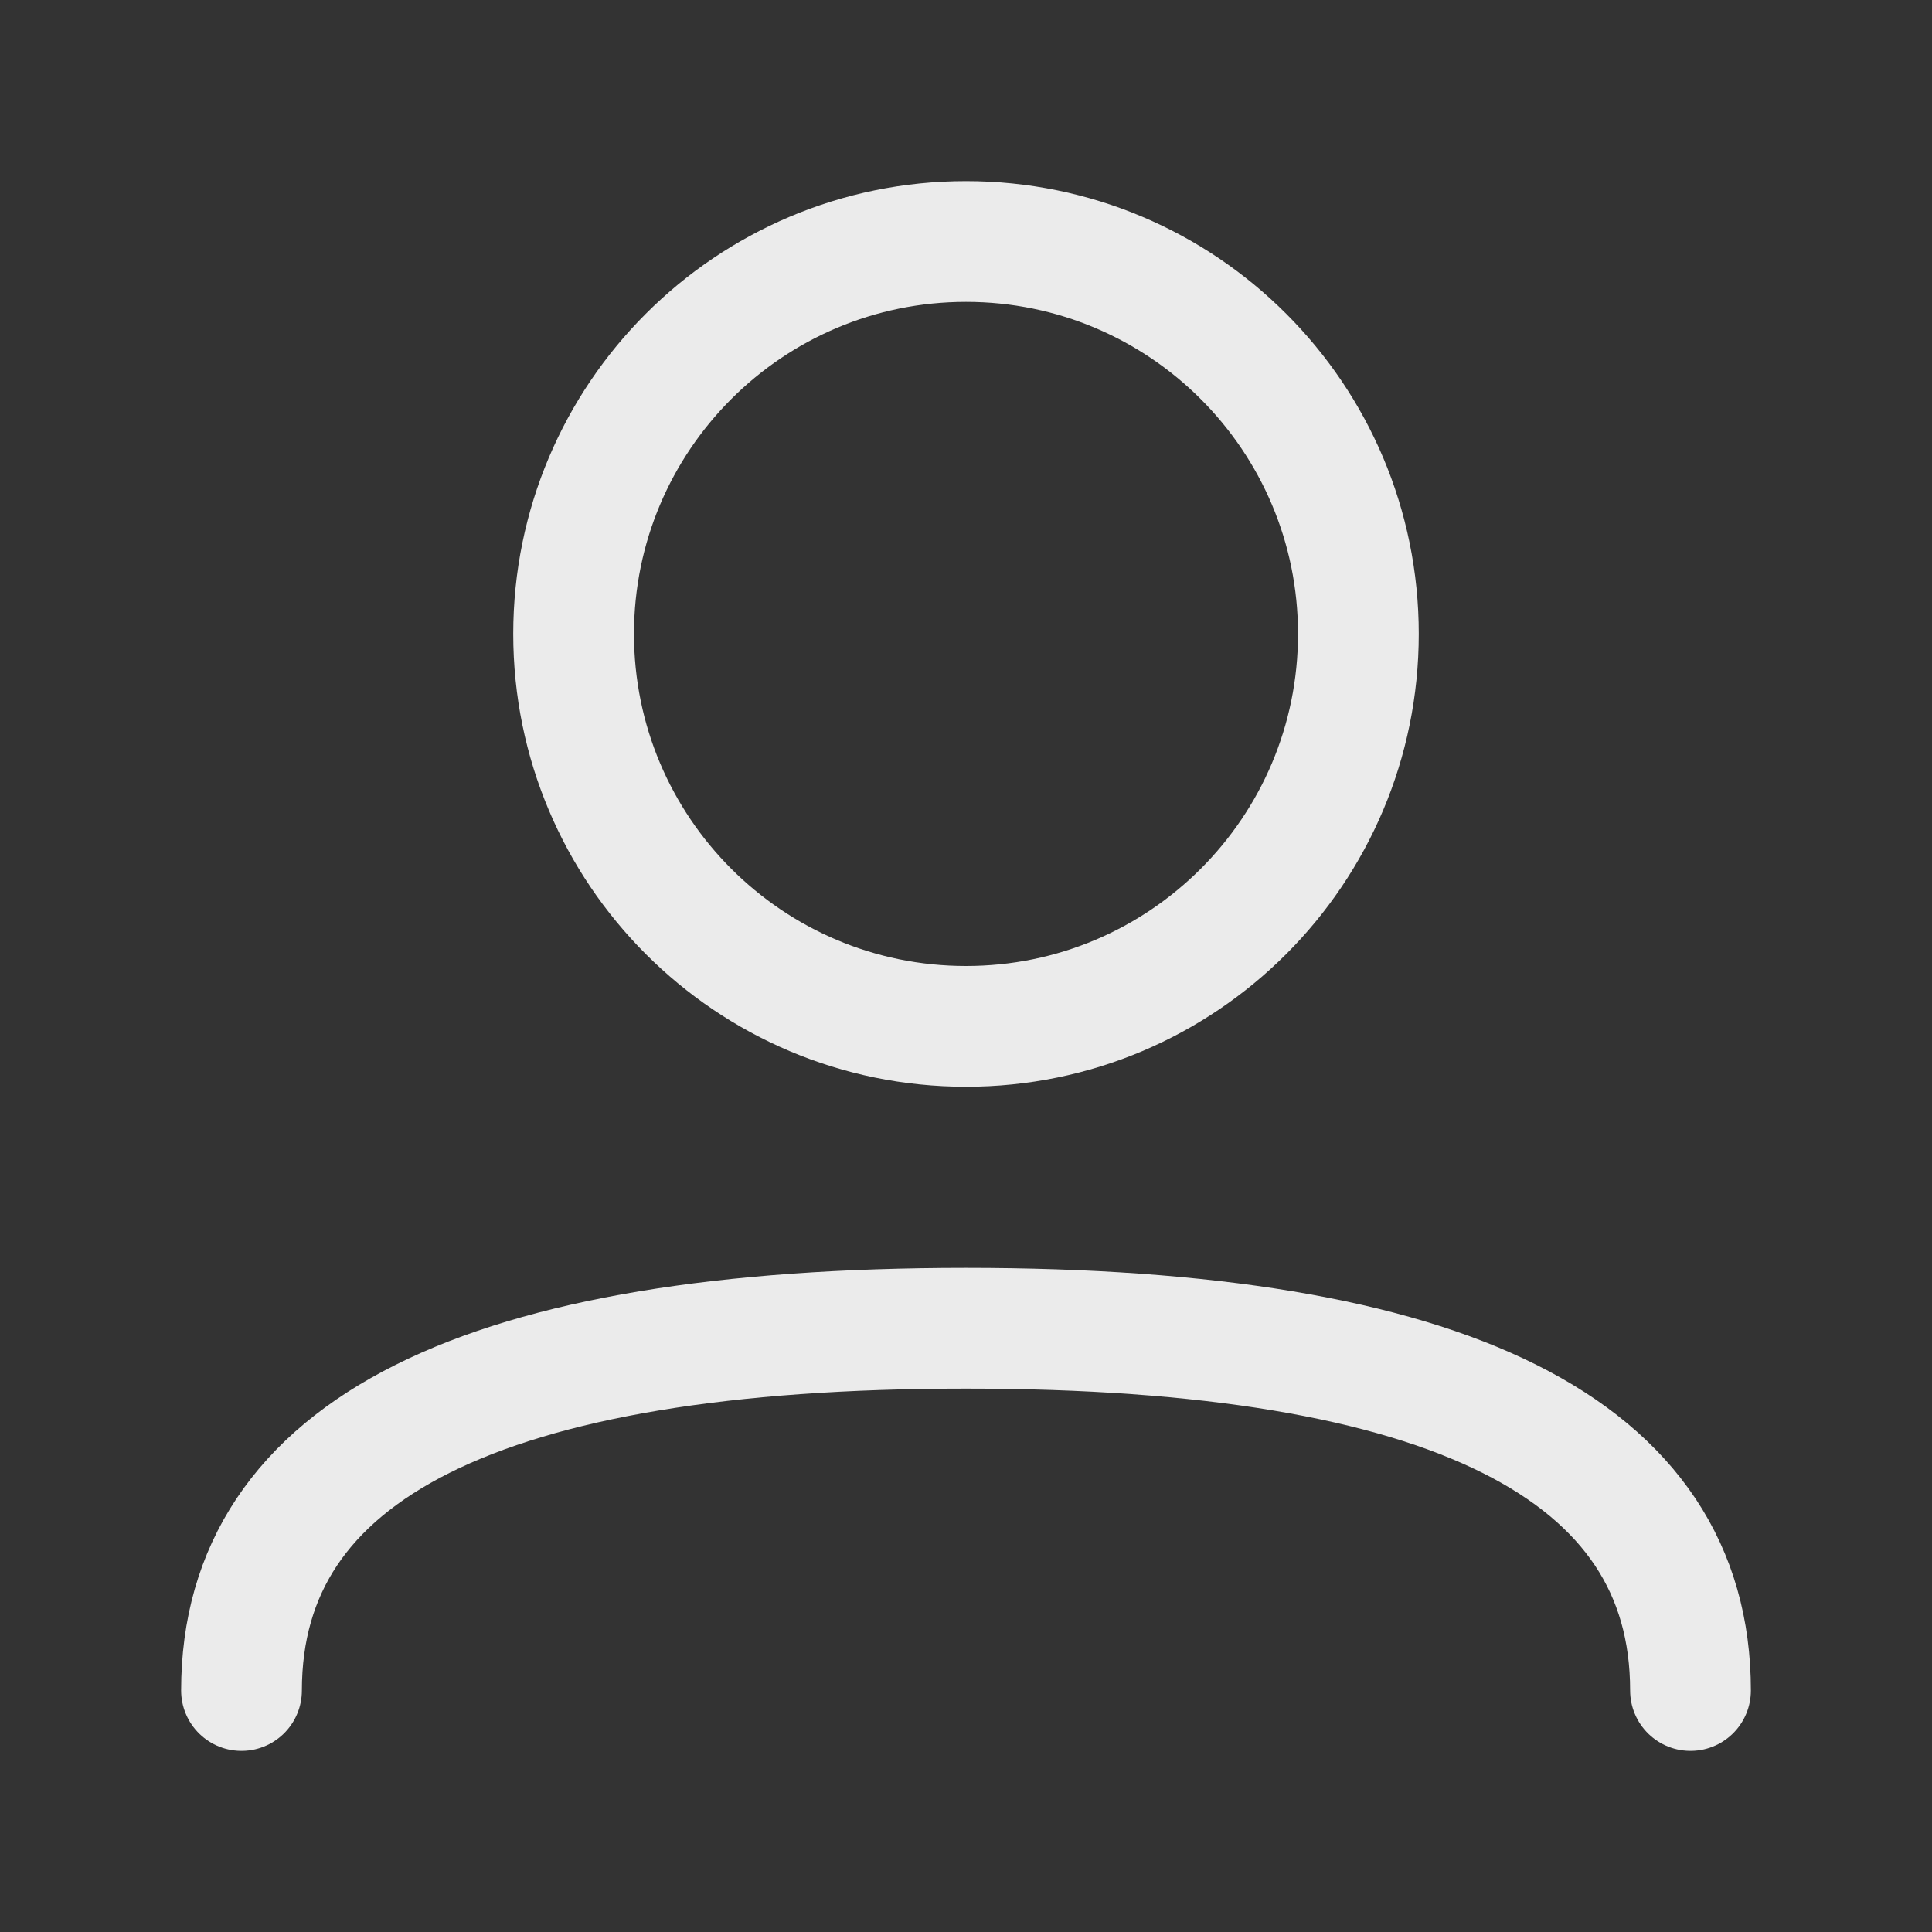 <svg width="20" height="20" viewBox="0 0 20 20" fill="none" xmlns="http://www.w3.org/2000/svg">
<rect x="0" y="0" width="20" height="20" fill="#333333" stroke="none"/>
<path d="M10 10.625C12.244 10.625 14.062 8.806 14.062 6.562C14.062 4.319 12.244 2.5 10 2.5C7.756 2.5 5.938 4.319 5.938 6.562C5.938 8.806 7.756 10.625 10 10.625Z" stroke="white" stroke-opacity="0.9" stroke-width="1.25" stroke-linecap="round" stroke-linejoin="round"/>
<path d="M17.5 17.5C17.5 15 15 13.75 10 13.75C5 13.75 2.5 15 2.5 17.5" stroke="white" stroke-opacity="0.9" stroke-width="1.25" stroke-linecap="round" stroke-linejoin="round"/>
</svg>
